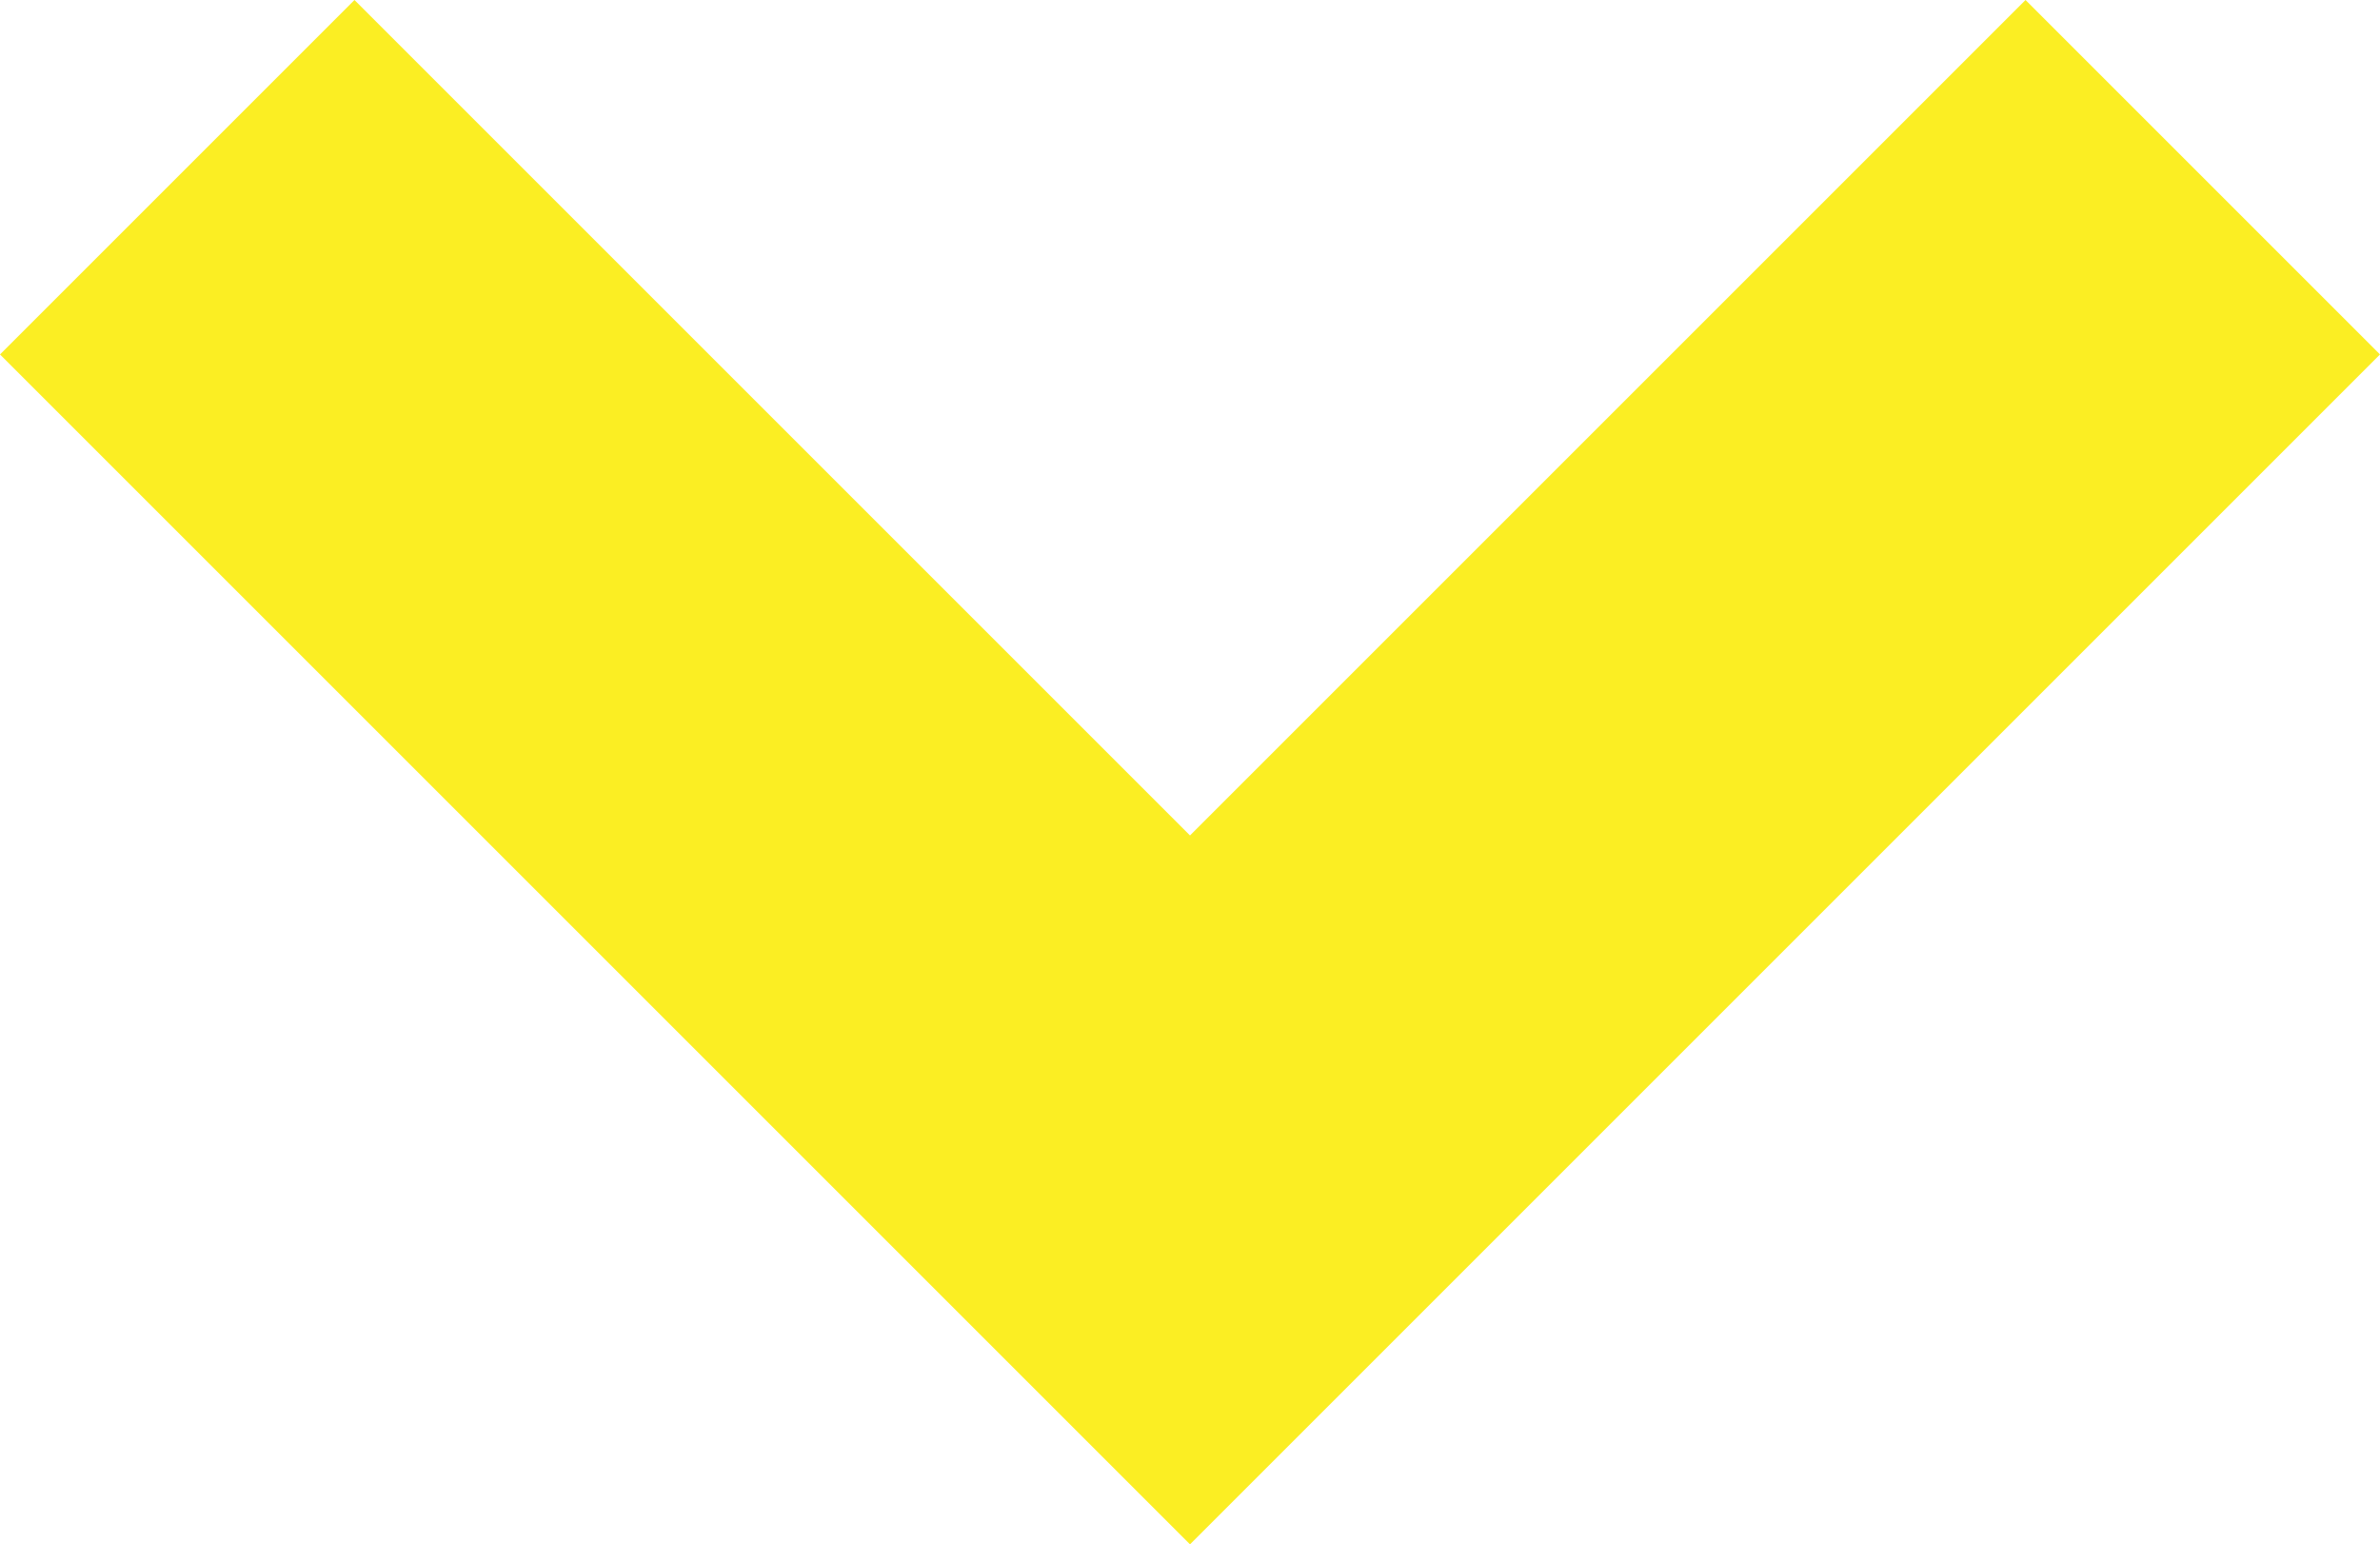 <?xml version="1.0" encoding="utf-8"?>
<!-- Generator: Adobe Illustrator 23.0.6, SVG Export Plug-In . SVG Version: 6.00 Build 0)  -->
<svg version="1.1" id="Layer_1" xmlns="http://www.w3.org/2000/svg" xmlns:xlink="http://www.w3.org/1999/xlink" x="0px" y="0px"
	 viewBox="0 0 9.4 6.1" style="enable-background:new 0 0 9.4 6.1;" xml:space="preserve">
<style type="text/css">
	.st0{fill:#FBEE23;}
</style>
<path id="Path_36" class="st0" d="M4.7,6.1L0,1.4L1.4,0l3.3,3.3L8,0l1.4,1.4L4.7,6.1z"/>
</svg>
